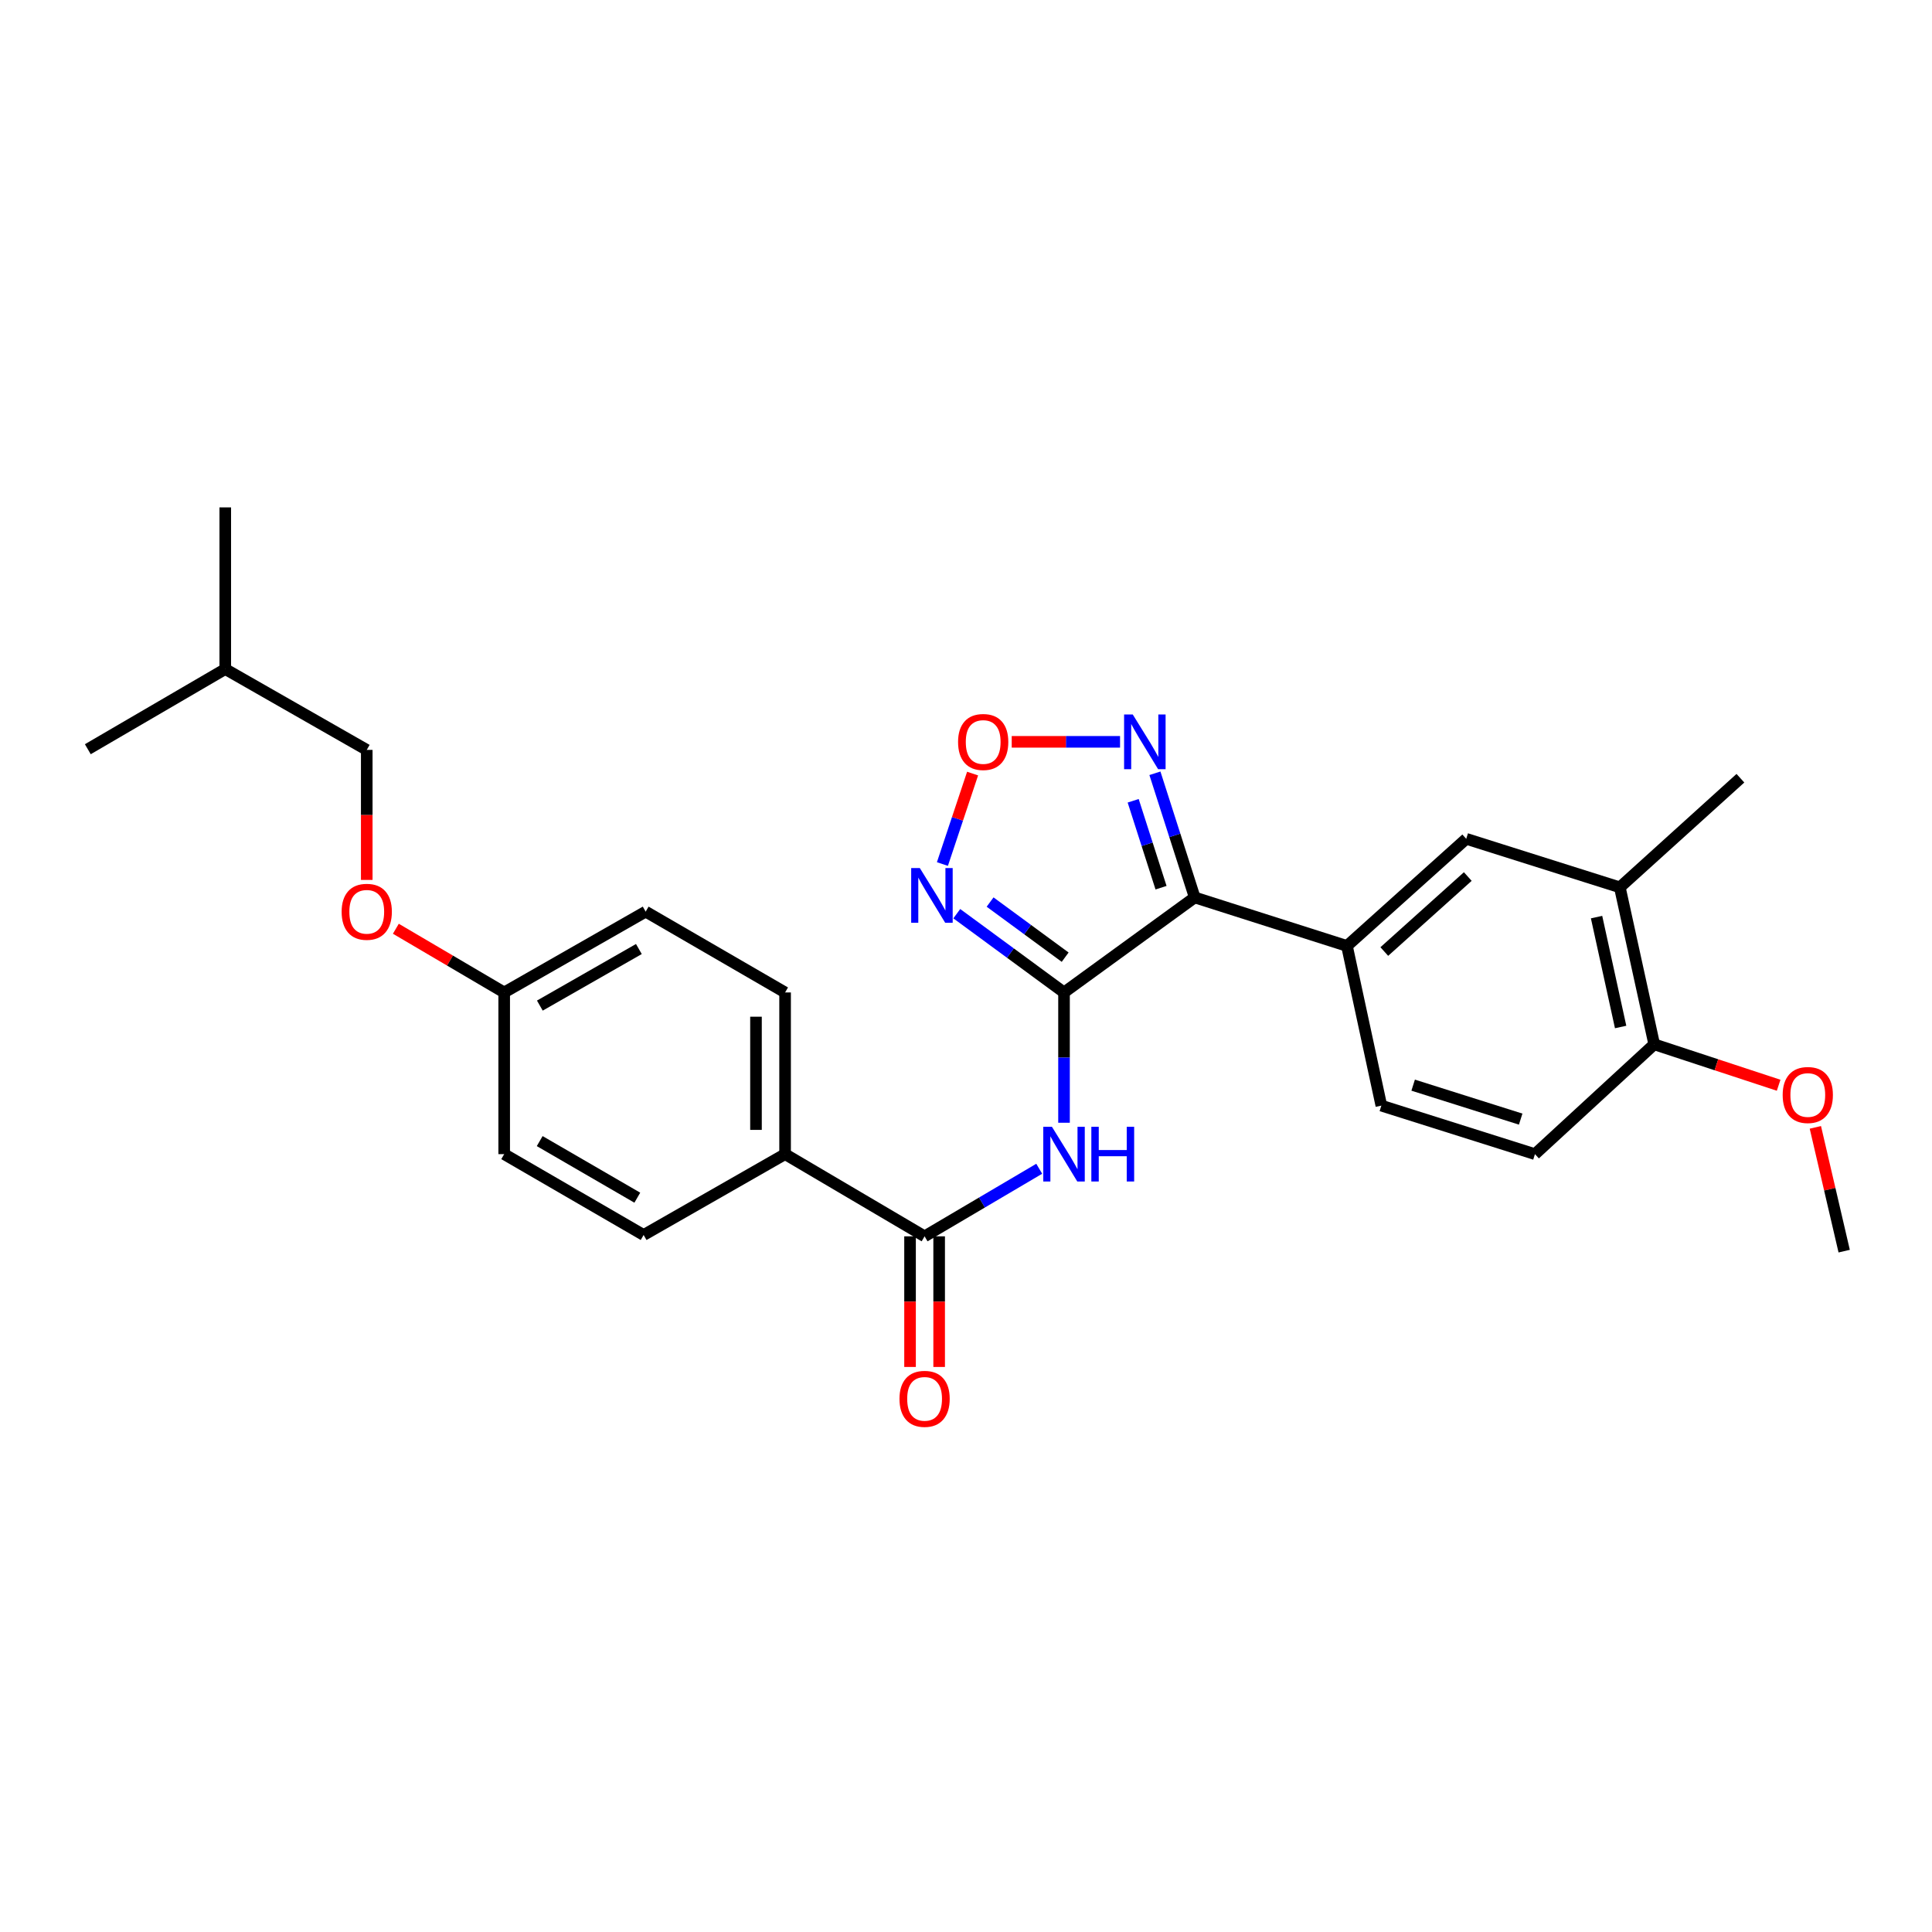<?xml version='1.0' encoding='iso-8859-1'?>
<svg version='1.1' baseProfile='full'
              xmlns='http://www.w3.org/2000/svg'
                      xmlns:rdkit='http://www.rdkit.org/xml'
                      xmlns:xlink='http://www.w3.org/1999/xlink'
                  xml:space='preserve'
width='1000px' height='1000px' viewBox='0 0 1000 1000'>
<!-- END OF HEADER -->
<rect style='opacity:1.0;fill:#FFFFFF;stroke:none' width='1000' height='1000' x='0' y='0'> </rect>
<path class='bond-0' d='M 550.736,513.692 L 618.383,464.513' style='fill:none;fill-rule:evenodd;stroke:#000000;stroke-width:6px;stroke-linecap:butt;stroke-linejoin:miter;stroke-opacity:1' />
<path class='bond-1' d='M 550.736,513.692 L 522.982,493.307' style='fill:none;fill-rule:evenodd;stroke:#000000;stroke-width:6px;stroke-linecap:butt;stroke-linejoin:miter;stroke-opacity:1' />
<path class='bond-1' d='M 522.982,493.307 L 495.229,472.922' style='fill:none;fill-rule:evenodd;stroke:#0000FF;stroke-width:6px;stroke-linecap:butt;stroke-linejoin:miter;stroke-opacity:1' />
<path class='bond-1' d='M 551.326,495.437 L 531.899,481.167' style='fill:none;fill-rule:evenodd;stroke:#000000;stroke-width:6px;stroke-linecap:butt;stroke-linejoin:miter;stroke-opacity:1' />
<path class='bond-1' d='M 531.899,481.167 L 512.472,466.898' style='fill:none;fill-rule:evenodd;stroke:#0000FF;stroke-width:6px;stroke-linecap:butt;stroke-linejoin:miter;stroke-opacity:1' />
<path class='bond-2' d='M 550.736,513.692 L 550.736,547.411' style='fill:none;fill-rule:evenodd;stroke:#000000;stroke-width:6px;stroke-linecap:butt;stroke-linejoin:miter;stroke-opacity:1' />
<path class='bond-2' d='M 550.736,547.411 L 550.736,581.129' style='fill:none;fill-rule:evenodd;stroke:#0000FF;stroke-width:6px;stroke-linecap:butt;stroke-linejoin:miter;stroke-opacity:1' />
<path class='bond-3' d='M 618.383,464.513 L 608.084,432.379' style='fill:none;fill-rule:evenodd;stroke:#000000;stroke-width:6px;stroke-linecap:butt;stroke-linejoin:miter;stroke-opacity:1' />
<path class='bond-3' d='M 608.084,432.379 L 597.784,400.245' style='fill:none;fill-rule:evenodd;stroke:#0000FF;stroke-width:6px;stroke-linecap:butt;stroke-linejoin:miter;stroke-opacity:1' />
<path class='bond-3' d='M 600.95,459.47 L 593.74,436.976' style='fill:none;fill-rule:evenodd;stroke:#000000;stroke-width:6px;stroke-linecap:butt;stroke-linejoin:miter;stroke-opacity:1' />
<path class='bond-3' d='M 593.74,436.976 L 586.53,414.483' style='fill:none;fill-rule:evenodd;stroke:#0000FF;stroke-width:6px;stroke-linecap:butt;stroke-linejoin:miter;stroke-opacity:1' />
<path class='bond-6' d='M 618.383,464.513 L 697.185,489.626' style='fill:none;fill-rule:evenodd;stroke:#000000;stroke-width:6px;stroke-linecap:butt;stroke-linejoin:miter;stroke-opacity:1' />
<path class='bond-4' d='M 487.792,447.22 L 495.603,423.809' style='fill:none;fill-rule:evenodd;stroke:#0000FF;stroke-width:6px;stroke-linecap:butt;stroke-linejoin:miter;stroke-opacity:1' />
<path class='bond-4' d='M 495.603,423.809 L 503.414,400.397' style='fill:none;fill-rule:evenodd;stroke:#FF0000;stroke-width:6px;stroke-linecap:butt;stroke-linejoin:miter;stroke-opacity:1' />
<path class='bond-5' d='M 537.901,604.947 L 508.235,622.436' style='fill:none;fill-rule:evenodd;stroke:#0000FF;stroke-width:6px;stroke-linecap:butt;stroke-linejoin:miter;stroke-opacity:1' />
<path class='bond-5' d='M 508.235,622.436 L 478.569,639.925' style='fill:none;fill-rule:evenodd;stroke:#000000;stroke-width:6px;stroke-linecap:butt;stroke-linejoin:miter;stroke-opacity:1' />
<path class='bond-27' d='M 579.736,383.97 L 551.701,383.97' style='fill:none;fill-rule:evenodd;stroke:#0000FF;stroke-width:6px;stroke-linecap:butt;stroke-linejoin:miter;stroke-opacity:1' />
<path class='bond-27' d='M 551.701,383.97 L 523.666,383.97' style='fill:none;fill-rule:evenodd;stroke:#FF0000;stroke-width:6px;stroke-linecap:butt;stroke-linejoin:miter;stroke-opacity:1' />
<path class='bond-9' d='M 478.569,639.925 L 406.361,597.381' style='fill:none;fill-rule:evenodd;stroke:#000000;stroke-width:6px;stroke-linecap:butt;stroke-linejoin:miter;stroke-opacity:1' />
<path class='bond-11' d='M 471.038,639.925 L 471.038,673.73' style='fill:none;fill-rule:evenodd;stroke:#000000;stroke-width:6px;stroke-linecap:butt;stroke-linejoin:miter;stroke-opacity:1' />
<path class='bond-11' d='M 471.038,673.73 L 471.038,707.536' style='fill:none;fill-rule:evenodd;stroke:#FF0000;stroke-width:6px;stroke-linecap:butt;stroke-linejoin:miter;stroke-opacity:1' />
<path class='bond-11' d='M 486.101,639.925 L 486.101,673.73' style='fill:none;fill-rule:evenodd;stroke:#000000;stroke-width:6px;stroke-linecap:butt;stroke-linejoin:miter;stroke-opacity:1' />
<path class='bond-11' d='M 486.101,673.73 L 486.101,707.536' style='fill:none;fill-rule:evenodd;stroke:#FF0000;stroke-width:6px;stroke-linecap:butt;stroke-linejoin:miter;stroke-opacity:1' />
<path class='bond-7' d='M 697.185,489.626 L 758.917,434.17' style='fill:none;fill-rule:evenodd;stroke:#000000;stroke-width:6px;stroke-linecap:butt;stroke-linejoin:miter;stroke-opacity:1' />
<path class='bond-7' d='M 716.511,492.513 L 759.723,453.694' style='fill:none;fill-rule:evenodd;stroke:#000000;stroke-width:6px;stroke-linecap:butt;stroke-linejoin:miter;stroke-opacity:1' />
<path class='bond-12' d='M 697.185,489.626 L 714.984,572.269' style='fill:none;fill-rule:evenodd;stroke:#000000;stroke-width:6px;stroke-linecap:butt;stroke-linejoin:miter;stroke-opacity:1' />
<path class='bond-8' d='M 758.917,434.17 L 838.422,459.283' style='fill:none;fill-rule:evenodd;stroke:#000000;stroke-width:6px;stroke-linecap:butt;stroke-linejoin:miter;stroke-opacity:1' />
<path class='bond-22' d='M 838.422,459.283 L 900.831,402.807' style='fill:none;fill-rule:evenodd;stroke:#000000;stroke-width:6px;stroke-linecap:butt;stroke-linejoin:miter;stroke-opacity:1' />
<path class='bond-29' d='M 838.422,459.283 L 856.221,540.537' style='fill:none;fill-rule:evenodd;stroke:#000000;stroke-width:6px;stroke-linecap:butt;stroke-linejoin:miter;stroke-opacity:1' />
<path class='bond-29' d='M 826.378,474.694 L 838.837,531.572' style='fill:none;fill-rule:evenodd;stroke:#000000;stroke-width:6px;stroke-linecap:butt;stroke-linejoin:miter;stroke-opacity:1' />
<path class='bond-14' d='M 406.361,597.381 L 406.361,513.692' style='fill:none;fill-rule:evenodd;stroke:#000000;stroke-width:6px;stroke-linecap:butt;stroke-linejoin:miter;stroke-opacity:1' />
<path class='bond-14' d='M 391.299,584.828 L 391.299,526.246' style='fill:none;fill-rule:evenodd;stroke:#000000;stroke-width:6px;stroke-linecap:butt;stroke-linejoin:miter;stroke-opacity:1' />
<path class='bond-15' d='M 406.361,597.381 L 333.141,639.23' style='fill:none;fill-rule:evenodd;stroke:#000000;stroke-width:6px;stroke-linecap:butt;stroke-linejoin:miter;stroke-opacity:1' />
<path class='bond-10' d='M 856.221,540.537 L 794.489,597.381' style='fill:none;fill-rule:evenodd;stroke:#000000;stroke-width:6px;stroke-linecap:butt;stroke-linejoin:miter;stroke-opacity:1' />
<path class='bond-21' d='M 856.221,540.537 L 888.419,551.13' style='fill:none;fill-rule:evenodd;stroke:#000000;stroke-width:6px;stroke-linecap:butt;stroke-linejoin:miter;stroke-opacity:1' />
<path class='bond-21' d='M 888.419,551.13 L 920.617,561.722' style='fill:none;fill-rule:evenodd;stroke:#FF0000;stroke-width:6px;stroke-linecap:butt;stroke-linejoin:miter;stroke-opacity:1' />
<path class='bond-13' d='M 714.984,572.269 L 794.489,597.381' style='fill:none;fill-rule:evenodd;stroke:#000000;stroke-width:6px;stroke-linecap:butt;stroke-linejoin:miter;stroke-opacity:1' />
<path class='bond-13' d='M 731.447,561.673 L 787.1,579.251' style='fill:none;fill-rule:evenodd;stroke:#000000;stroke-width:6px;stroke-linecap:butt;stroke-linejoin:miter;stroke-opacity:1' />
<path class='bond-18' d='M 406.361,513.692 L 334.195,471.86' style='fill:none;fill-rule:evenodd;stroke:#000000;stroke-width:6px;stroke-linecap:butt;stroke-linejoin:miter;stroke-opacity:1' />
<path class='bond-19' d='M 333.141,639.23 L 260.966,597.381' style='fill:none;fill-rule:evenodd;stroke:#000000;stroke-width:6px;stroke-linecap:butt;stroke-linejoin:miter;stroke-opacity:1' />
<path class='bond-19' d='M 329.87,619.922 L 279.348,590.628' style='fill:none;fill-rule:evenodd;stroke:#000000;stroke-width:6px;stroke-linecap:butt;stroke-linejoin:miter;stroke-opacity:1' />
<path class='bond-16' d='M 204.892,480.718 L 232.929,497.205' style='fill:none;fill-rule:evenodd;stroke:#FF0000;stroke-width:6px;stroke-linecap:butt;stroke-linejoin:miter;stroke-opacity:1' />
<path class='bond-16' d='M 232.929,497.205 L 260.966,513.692' style='fill:none;fill-rule:evenodd;stroke:#000000;stroke-width:6px;stroke-linecap:butt;stroke-linejoin:miter;stroke-opacity:1' />
<path class='bond-20' d='M 189.829,455.447 L 189.829,421.797' style='fill:none;fill-rule:evenodd;stroke:#FF0000;stroke-width:6px;stroke-linecap:butt;stroke-linejoin:miter;stroke-opacity:1' />
<path class='bond-20' d='M 189.829,421.797 L 189.829,388.146' style='fill:none;fill-rule:evenodd;stroke:#000000;stroke-width:6px;stroke-linecap:butt;stroke-linejoin:miter;stroke-opacity:1' />
<path class='bond-17' d='M 260.966,513.692 L 260.966,597.381' style='fill:none;fill-rule:evenodd;stroke:#000000;stroke-width:6px;stroke-linecap:butt;stroke-linejoin:miter;stroke-opacity:1' />
<path class='bond-28' d='M 260.966,513.692 L 334.195,471.86' style='fill:none;fill-rule:evenodd;stroke:#000000;stroke-width:6px;stroke-linecap:butt;stroke-linejoin:miter;stroke-opacity:1' />
<path class='bond-28' d='M 279.422,520.496 L 330.682,491.214' style='fill:none;fill-rule:evenodd;stroke:#000000;stroke-width:6px;stroke-linecap:butt;stroke-linejoin:miter;stroke-opacity:1' />
<path class='bond-23' d='M 189.829,388.146 L 116.592,346.306' style='fill:none;fill-rule:evenodd;stroke:#000000;stroke-width:6px;stroke-linecap:butt;stroke-linejoin:miter;stroke-opacity:1' />
<path class='bond-24' d='M 939.629,583.524 L 947.087,615.557' style='fill:none;fill-rule:evenodd;stroke:#FF0000;stroke-width:6px;stroke-linecap:butt;stroke-linejoin:miter;stroke-opacity:1' />
<path class='bond-24' d='M 947.087,615.557 L 954.545,647.59' style='fill:none;fill-rule:evenodd;stroke:#000000;stroke-width:6px;stroke-linecap:butt;stroke-linejoin:miter;stroke-opacity:1' />
<path class='bond-25' d='M 116.592,346.306 L 45.455,387.795' style='fill:none;fill-rule:evenodd;stroke:#000000;stroke-width:6px;stroke-linecap:butt;stroke-linejoin:miter;stroke-opacity:1' />
<path class='bond-26' d='M 116.592,346.306 L 116.592,262.625' style='fill:none;fill-rule:evenodd;stroke:#000000;stroke-width:6px;stroke-linecap:butt;stroke-linejoin:miter;stroke-opacity:1' />
<path  class='atom-2' d='M 476.108 449.315
L 485.388 464.315
Q 486.308 465.795, 487.788 468.475
Q 489.268 471.155, 489.348 471.315
L 489.348 449.315
L 493.108 449.315
L 493.108 477.635
L 489.228 477.635
L 479.268 461.235
Q 478.108 459.315, 476.868 457.115
Q 475.668 454.915, 475.308 454.235
L 475.308 477.635
L 471.628 477.635
L 471.628 449.315
L 476.108 449.315
' fill='#0000FF'/>
<path  class='atom-3' d='M 544.476 583.221
L 553.756 598.221
Q 554.676 599.701, 556.156 602.381
Q 557.636 605.061, 557.716 605.221
L 557.716 583.221
L 561.476 583.221
L 561.476 611.541
L 557.596 611.541
L 547.636 595.141
Q 546.476 593.221, 545.236 591.021
Q 544.036 588.821, 543.676 588.141
L 543.676 611.541
L 539.996 611.541
L 539.996 583.221
L 544.476 583.221
' fill='#0000FF'/>
<path  class='atom-3' d='M 564.876 583.221
L 568.716 583.221
L 568.716 595.261
L 583.196 595.261
L 583.196 583.221
L 587.036 583.221
L 587.036 611.541
L 583.196 611.541
L 583.196 598.461
L 568.716 598.461
L 568.716 611.541
L 564.876 611.541
L 564.876 583.221
' fill='#0000FF'/>
<path  class='atom-4' d='M 586.308 369.81
L 595.588 384.81
Q 596.508 386.29, 597.988 388.97
Q 599.468 391.65, 599.548 391.81
L 599.548 369.81
L 603.308 369.81
L 603.308 398.13
L 599.428 398.13
L 589.468 381.73
Q 588.308 379.81, 587.068 377.61
Q 585.868 375.41, 585.508 374.73
L 585.508 398.13
L 581.828 398.13
L 581.828 369.81
L 586.308 369.81
' fill='#0000FF'/>
<path  class='atom-5' d='M 495.895 384.05
Q 495.895 377.25, 499.255 373.45
Q 502.615 369.65, 508.895 369.65
Q 515.175 369.65, 518.535 373.45
Q 521.895 377.25, 521.895 384.05
Q 521.895 390.93, 518.495 394.85
Q 515.095 398.73, 508.895 398.73
Q 502.655 398.73, 499.255 394.85
Q 495.895 390.97, 495.895 384.05
M 508.895 395.53
Q 513.215 395.53, 515.535 392.65
Q 517.895 389.73, 517.895 384.05
Q 517.895 378.49, 515.535 375.69
Q 513.215 372.85, 508.895 372.85
Q 504.575 372.85, 502.215 375.65
Q 499.895 378.45, 499.895 384.05
Q 499.895 389.77, 502.215 392.65
Q 504.575 395.53, 508.895 395.53
' fill='#FF0000'/>
<path  class='atom-12' d='M 465.569 724.037
Q 465.569 717.237, 468.929 713.437
Q 472.289 709.637, 478.569 709.637
Q 484.849 709.637, 488.209 713.437
Q 491.569 717.237, 491.569 724.037
Q 491.569 730.917, 488.169 734.837
Q 484.769 738.717, 478.569 738.717
Q 472.329 738.717, 468.929 734.837
Q 465.569 730.957, 465.569 724.037
M 478.569 735.517
Q 482.889 735.517, 485.209 732.637
Q 487.569 729.717, 487.569 724.037
Q 487.569 718.477, 485.209 715.677
Q 482.889 712.837, 478.569 712.837
Q 474.249 712.837, 471.889 715.637
Q 469.569 718.437, 469.569 724.037
Q 469.569 729.757, 471.889 732.637
Q 474.249 735.517, 478.569 735.517
' fill='#FF0000'/>
<path  class='atom-17' d='M 176.829 471.94
Q 176.829 465.14, 180.189 461.34
Q 183.549 457.54, 189.829 457.54
Q 196.109 457.54, 199.469 461.34
Q 202.829 465.14, 202.829 471.94
Q 202.829 478.82, 199.429 482.74
Q 196.029 486.62, 189.829 486.62
Q 183.589 486.62, 180.189 482.74
Q 176.829 478.86, 176.829 471.94
M 189.829 483.42
Q 194.149 483.42, 196.469 480.54
Q 198.829 477.62, 198.829 471.94
Q 198.829 466.38, 196.469 463.58
Q 194.149 460.74, 189.829 460.74
Q 185.509 460.74, 183.149 463.54
Q 180.829 466.34, 180.829 471.94
Q 180.829 477.66, 183.149 480.54
Q 185.509 483.42, 189.829 483.42
' fill='#FF0000'/>
<path  class='atom-22' d='M 922.709 566.767
Q 922.709 559.967, 926.069 556.167
Q 929.429 552.367, 935.709 552.367
Q 941.989 552.367, 945.349 556.167
Q 948.709 559.967, 948.709 566.767
Q 948.709 573.647, 945.309 577.567
Q 941.909 581.447, 935.709 581.447
Q 929.469 581.447, 926.069 577.567
Q 922.709 573.687, 922.709 566.767
M 935.709 578.247
Q 940.029 578.247, 942.349 575.367
Q 944.709 572.447, 944.709 566.767
Q 944.709 561.207, 942.349 558.407
Q 940.029 555.567, 935.709 555.567
Q 931.389 555.567, 929.029 558.367
Q 926.709 561.167, 926.709 566.767
Q 926.709 572.487, 929.029 575.367
Q 931.389 578.247, 935.709 578.247
' fill='#FF0000'/>
</svg>
